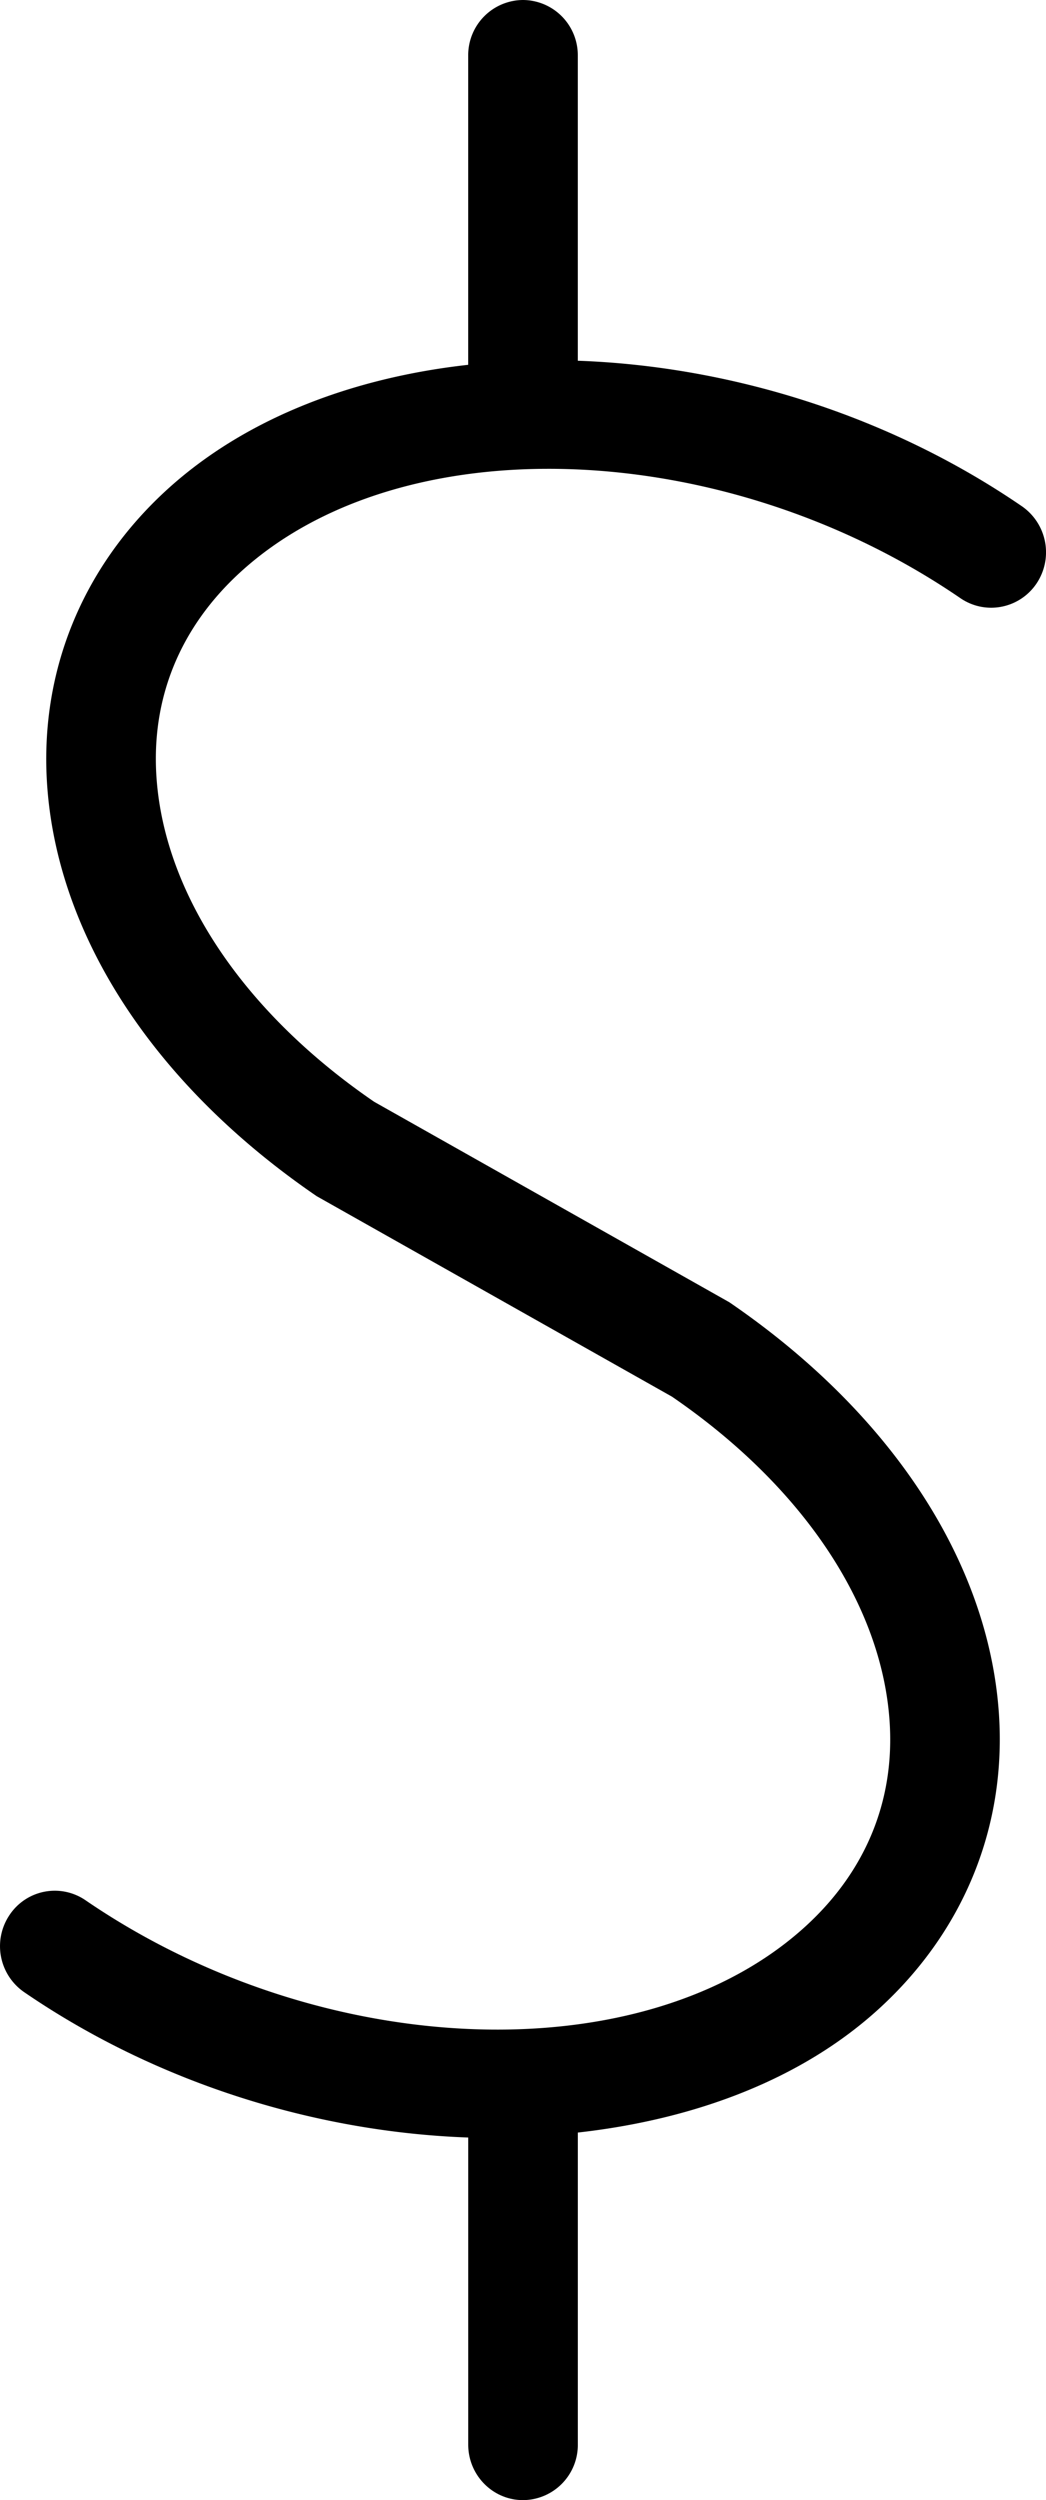 <svg preserveAspectRatio="xMidYMid meet" data-bbox="82 57 36 86.001" viewBox="82 57 36 86.001" xmlns="http://www.w3.org/2000/svg" data-type="color" role="presentation" aria-hidden="true" aria-labelledby="svgcid-xih62hlx1nu7"><defs><style>#comp-l397335b svg [data-color="1"] {fill: #BA9450;}</style></defs><title id="svgcid-xih62hlx1nu7"></title><g><path d="M117.172 74.416c-4.606-3.156-10.089-4.823-15.286-5.007v-10.5A1.898 1.898 0 0 0 100 57a1.898 1.898 0 0 0-1.886 1.909v10.64c-4.054.451-7.733 1.878-10.399 4.325-2.91 2.674-4.364 6.28-4.091 10.154.366 5.189 3.696 10.303 9.277 14.12l12.224 6.894c4.477 3.067 7.207 7.127 7.49 11.141.192 2.719-.801 5.159-2.863 7.055-5.542 5.092-16.666 4.702-24.809-.872a1.87 1.87 0 0 0-2.618.512 1.92 1.92 0 0 0 .506 2.649c4.607 3.155 10.086 4.816 15.284 5.001v10.564c0 1.054.845 1.909 1.886 1.909a1.898 1.898 0 0 0 1.886-1.909v-10.735c4.049-.452 7.737-1.842 10.399-4.29 2.91-2.674 4.364-6.28 4.091-10.154-.366-5.189-3.696-10.303-9.277-14.118l-12.221-6.894c-4.479-3.069-7.21-7.13-7.492-11.143-.192-2.721.801-5.159 2.863-7.055 5.542-5.092 16.668-4.699 24.806.875.864.589 2.036.36 2.62-.509a1.926 1.926 0 0 0-.504-2.653z" fill="currentColor" data-color="1"></path></g></svg>